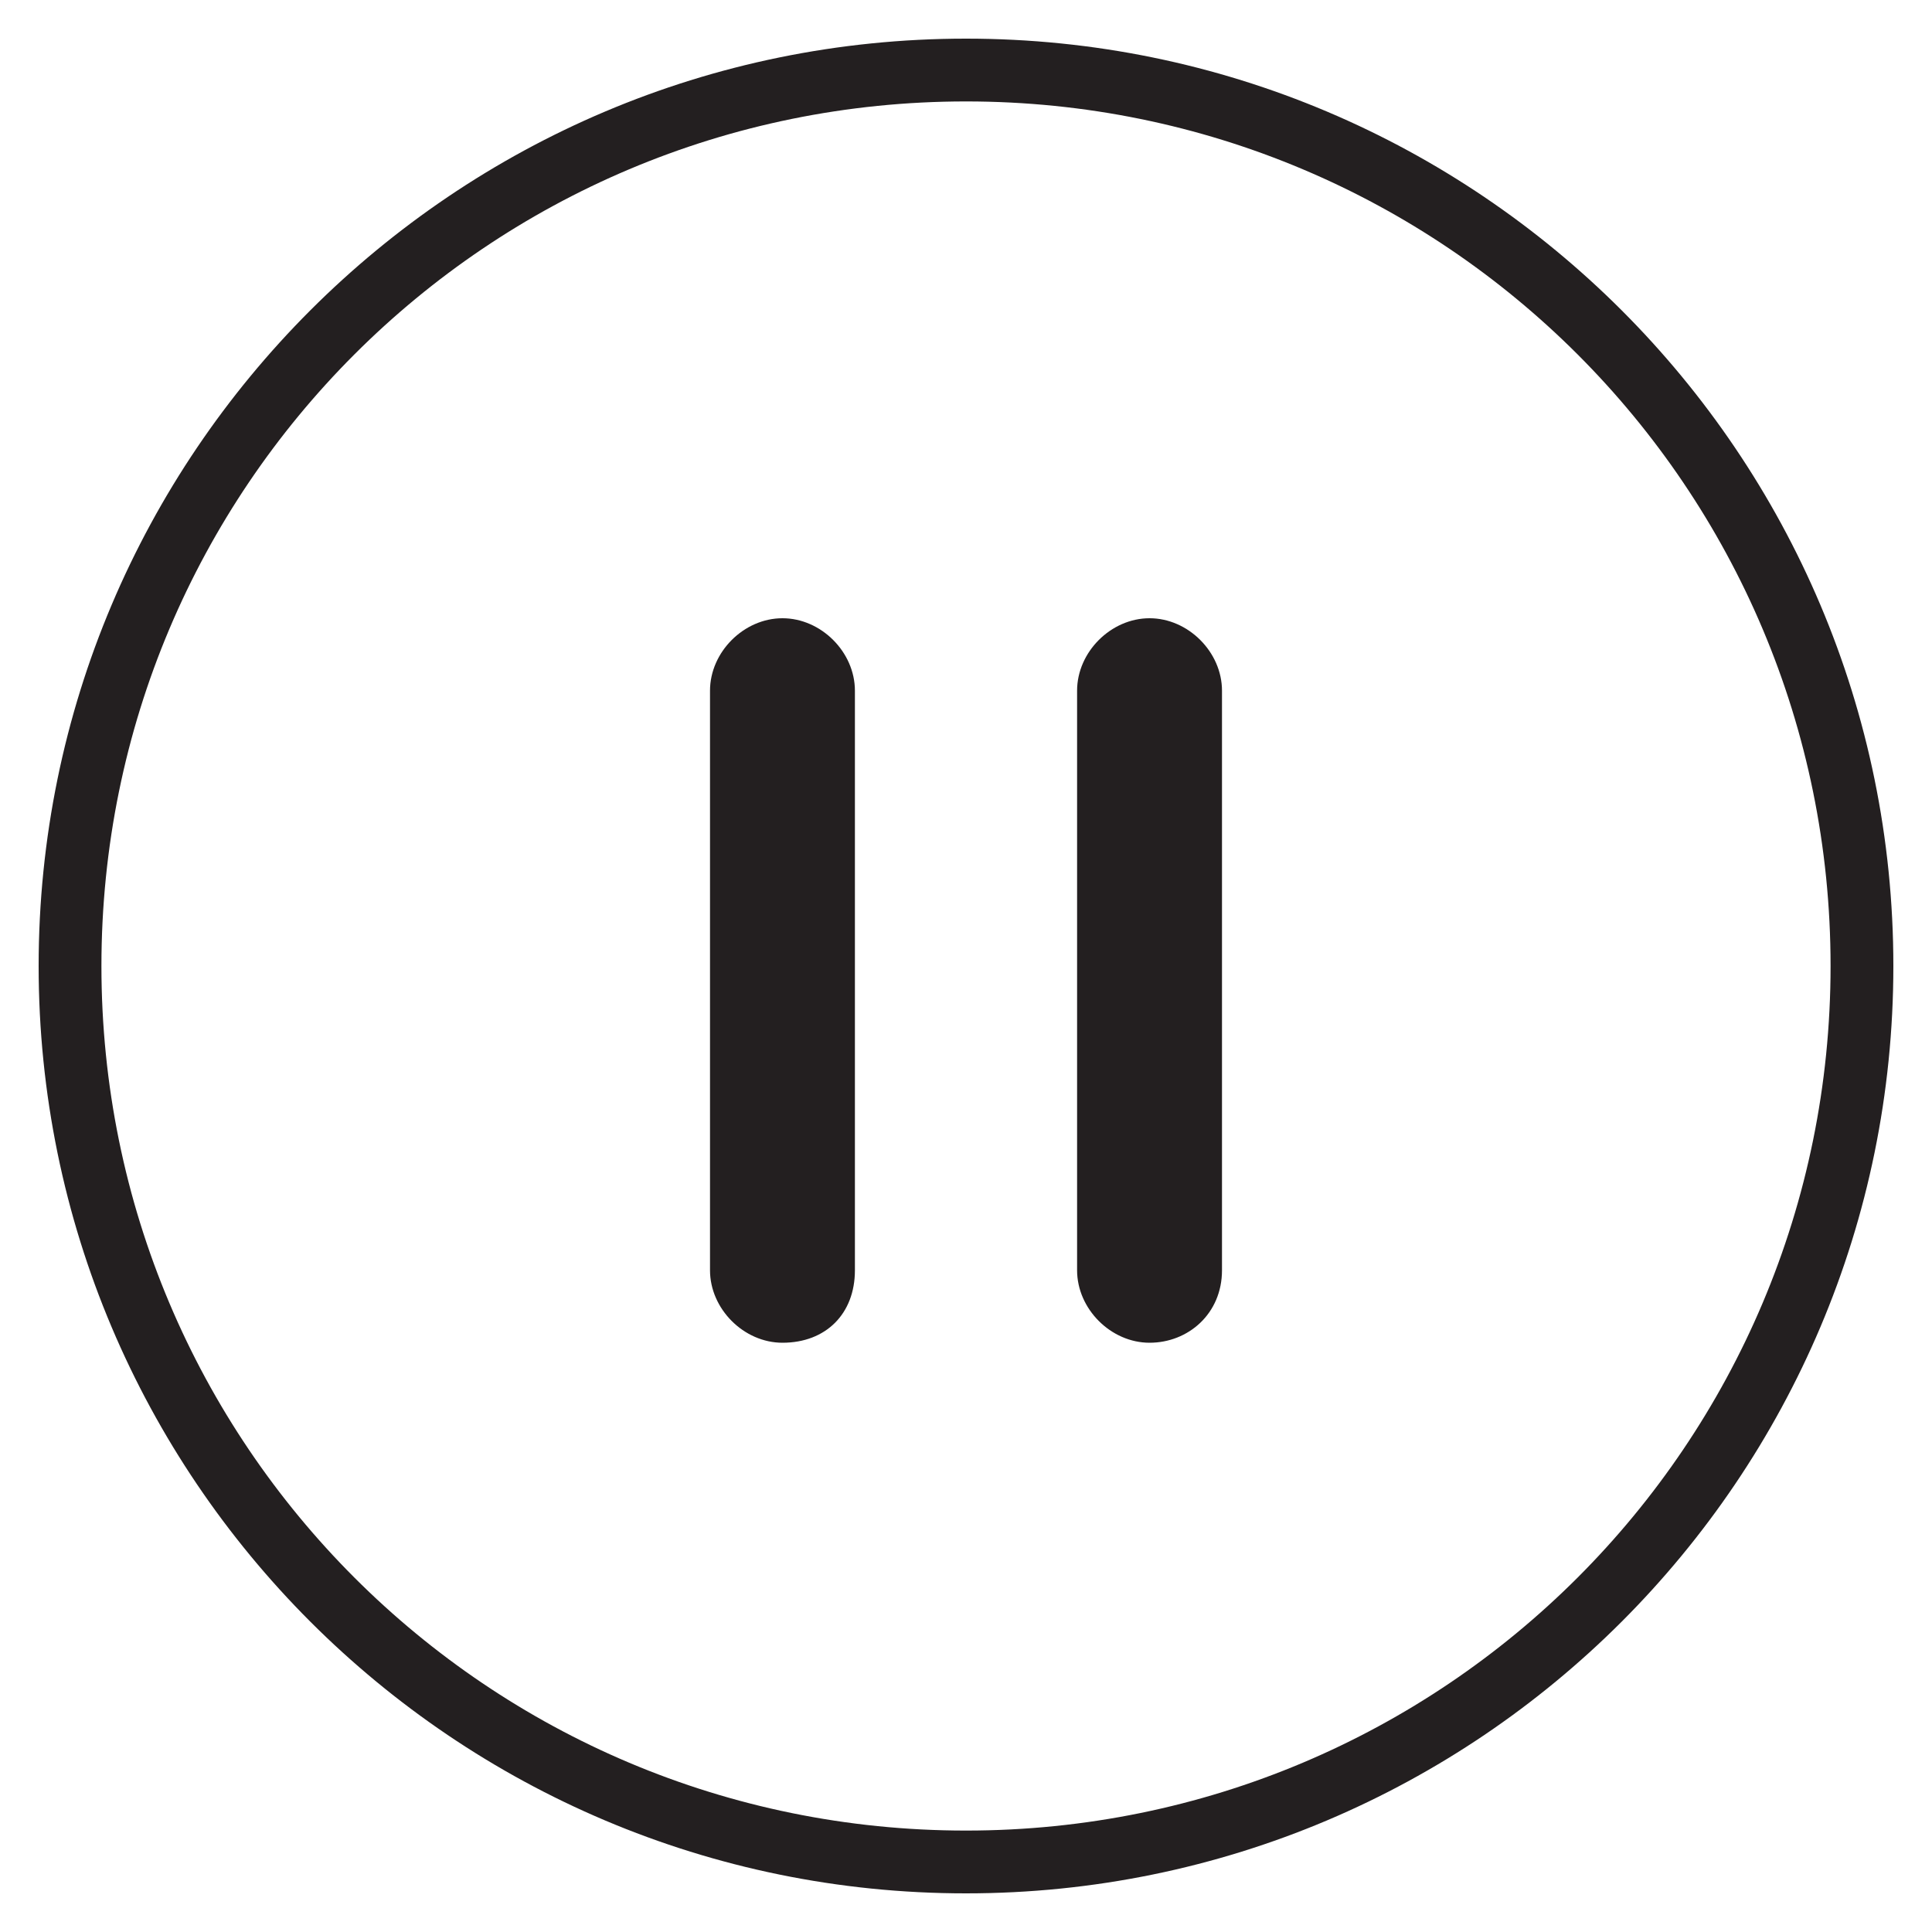 <?xml version="1.0" encoding="utf-8"?><!-- Generator: Adobe Illustrator 27.8.1, SVG Export Plug-In . SVG Version: 6.00 Build 0)  --><svg version="1.1" id="Layer_1" xmlns="http://www.w3.org/2000/svg" xmlns:xlink="http://www.w3.org/1999/xlink" x="0px" y="0px" viewBox="0 0 40 40" style="enable-background:new 0 0 40 40;" xml:space="preserve"><style type="text/css">
	.st0{fill:#231F20;}
</style><g><path class="st0" d="m20 2.1c9.9 0 17.9 8 17.9 17.9c0 9.9-8 17.9-17.9 17.9s-17.9-8-17.9-17.9c0-9.9 8-17.9 17.9-17.9m0 37.1c10.6 0 19.2-8.6 19.2-19.2c0-10.6-8.6-19.2-19.2-19.2s-19.2 8.6-19.2 19.2c0 10.6 8.6 19.2 19.2 19.2"/></g><path class="st0" d="m16.2 27.8c-.8 0-1.5-.7-1.5-1.5v-12c0-.8.7-1.5 1.5-1.5s1.5.7 1.5 1.5v12c0 .9-.6 1.5-1.5 1.5z"/><path class="st0" d="m23.8 27.8c-.8 0-1.5-.7-1.5-1.5v-12c0-.8.7-1.5 1.5-1.5s1.5.7 1.5 1.5v12c0 .9-.7 1.5-1.5 1.5z"/></svg>